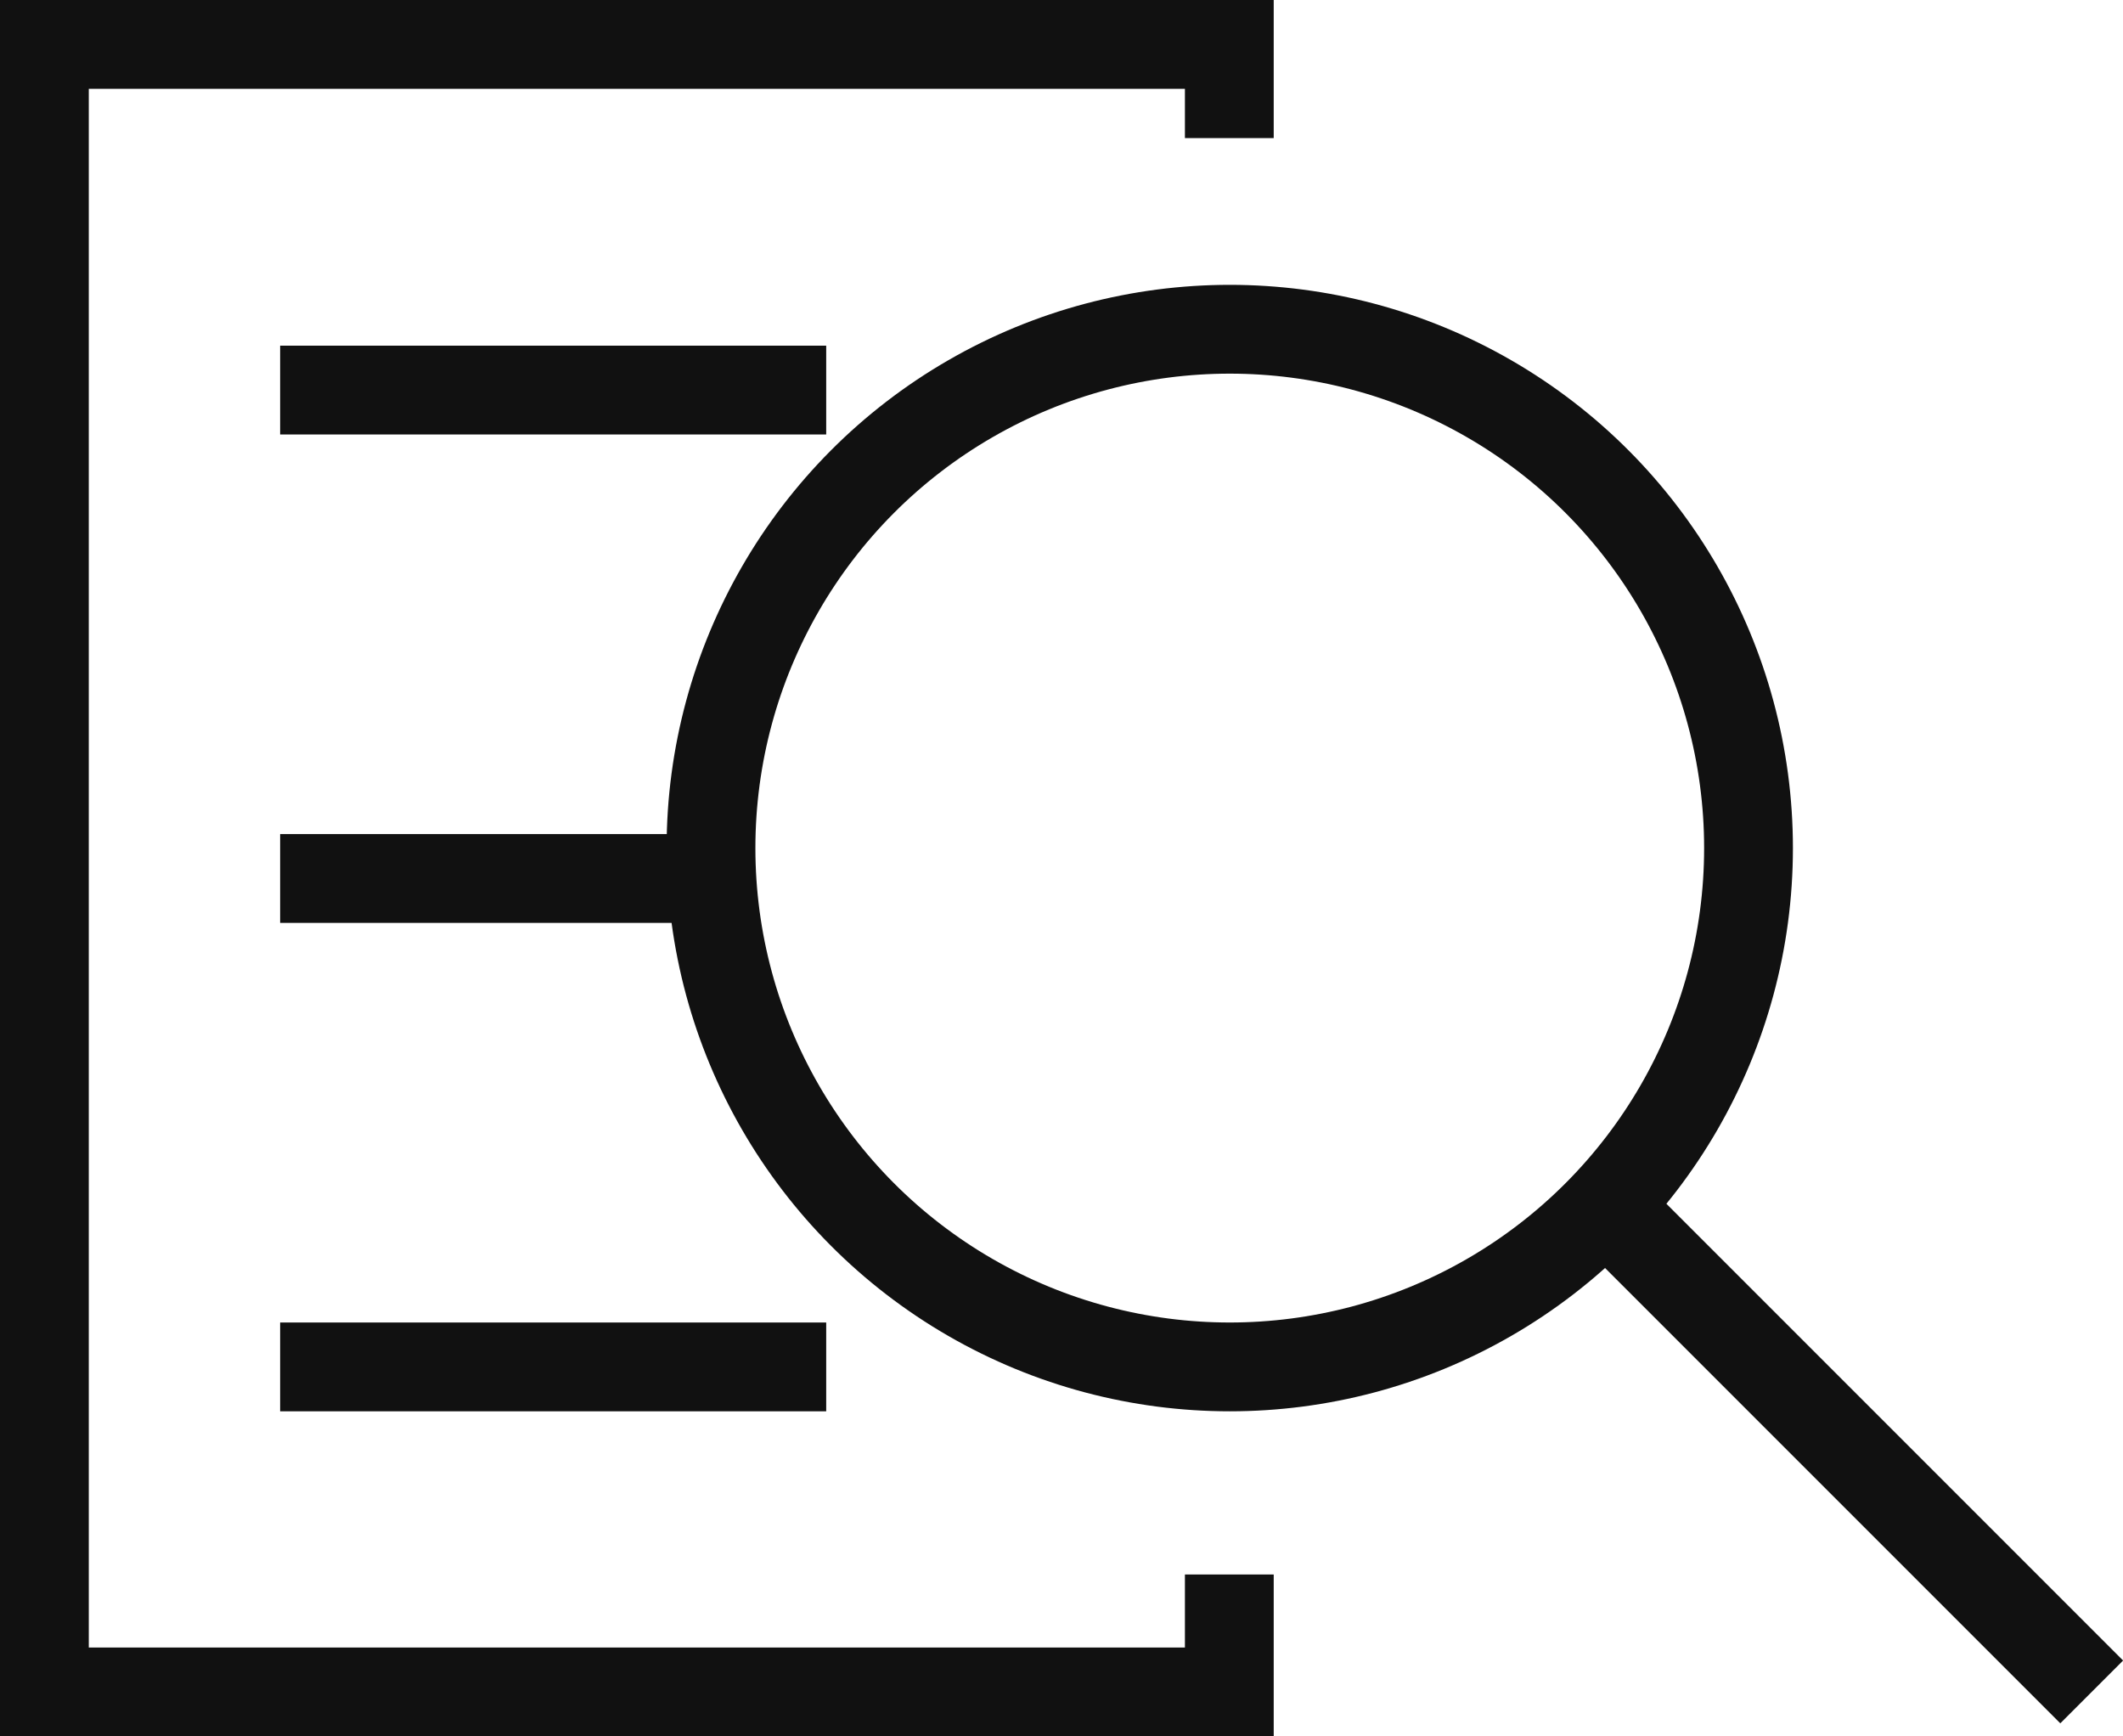 <svg xmlns="http://www.w3.org/2000/svg" viewBox="0 0 95.64 78.21"><defs><style>.cls-1{fill:none;stroke:#111;stroke-miterlimit:10;stroke-width:4px;}</style></defs><title>5</title><g id="Layer_2" data-name="Layer 2"><g id="Layer_1-2" data-name="Layer 1"><g id="search-icon"><circle class="cls-1" cx="55.4" cy="38.2" r="23.37"/><line class="cls-1" x1="72.31" y1="54.29" x2="94.23" y2="76.21"/></g><polyline class="cls-1" points="55.38 6.22 55.38 2 2 2 2 76.21 55.38 76.21 55.38 70.92"/><line class="cls-1" x1="12.62" y1="17.57" x2="37.22" y2="17.57"/><line class="cls-1" x1="12.62" y1="39.57" x2="32.09" y2="39.57"/><line class="cls-1" x1="12.62" y1="61.57" x2="37.22" y2="61.57"/></g></g></svg>